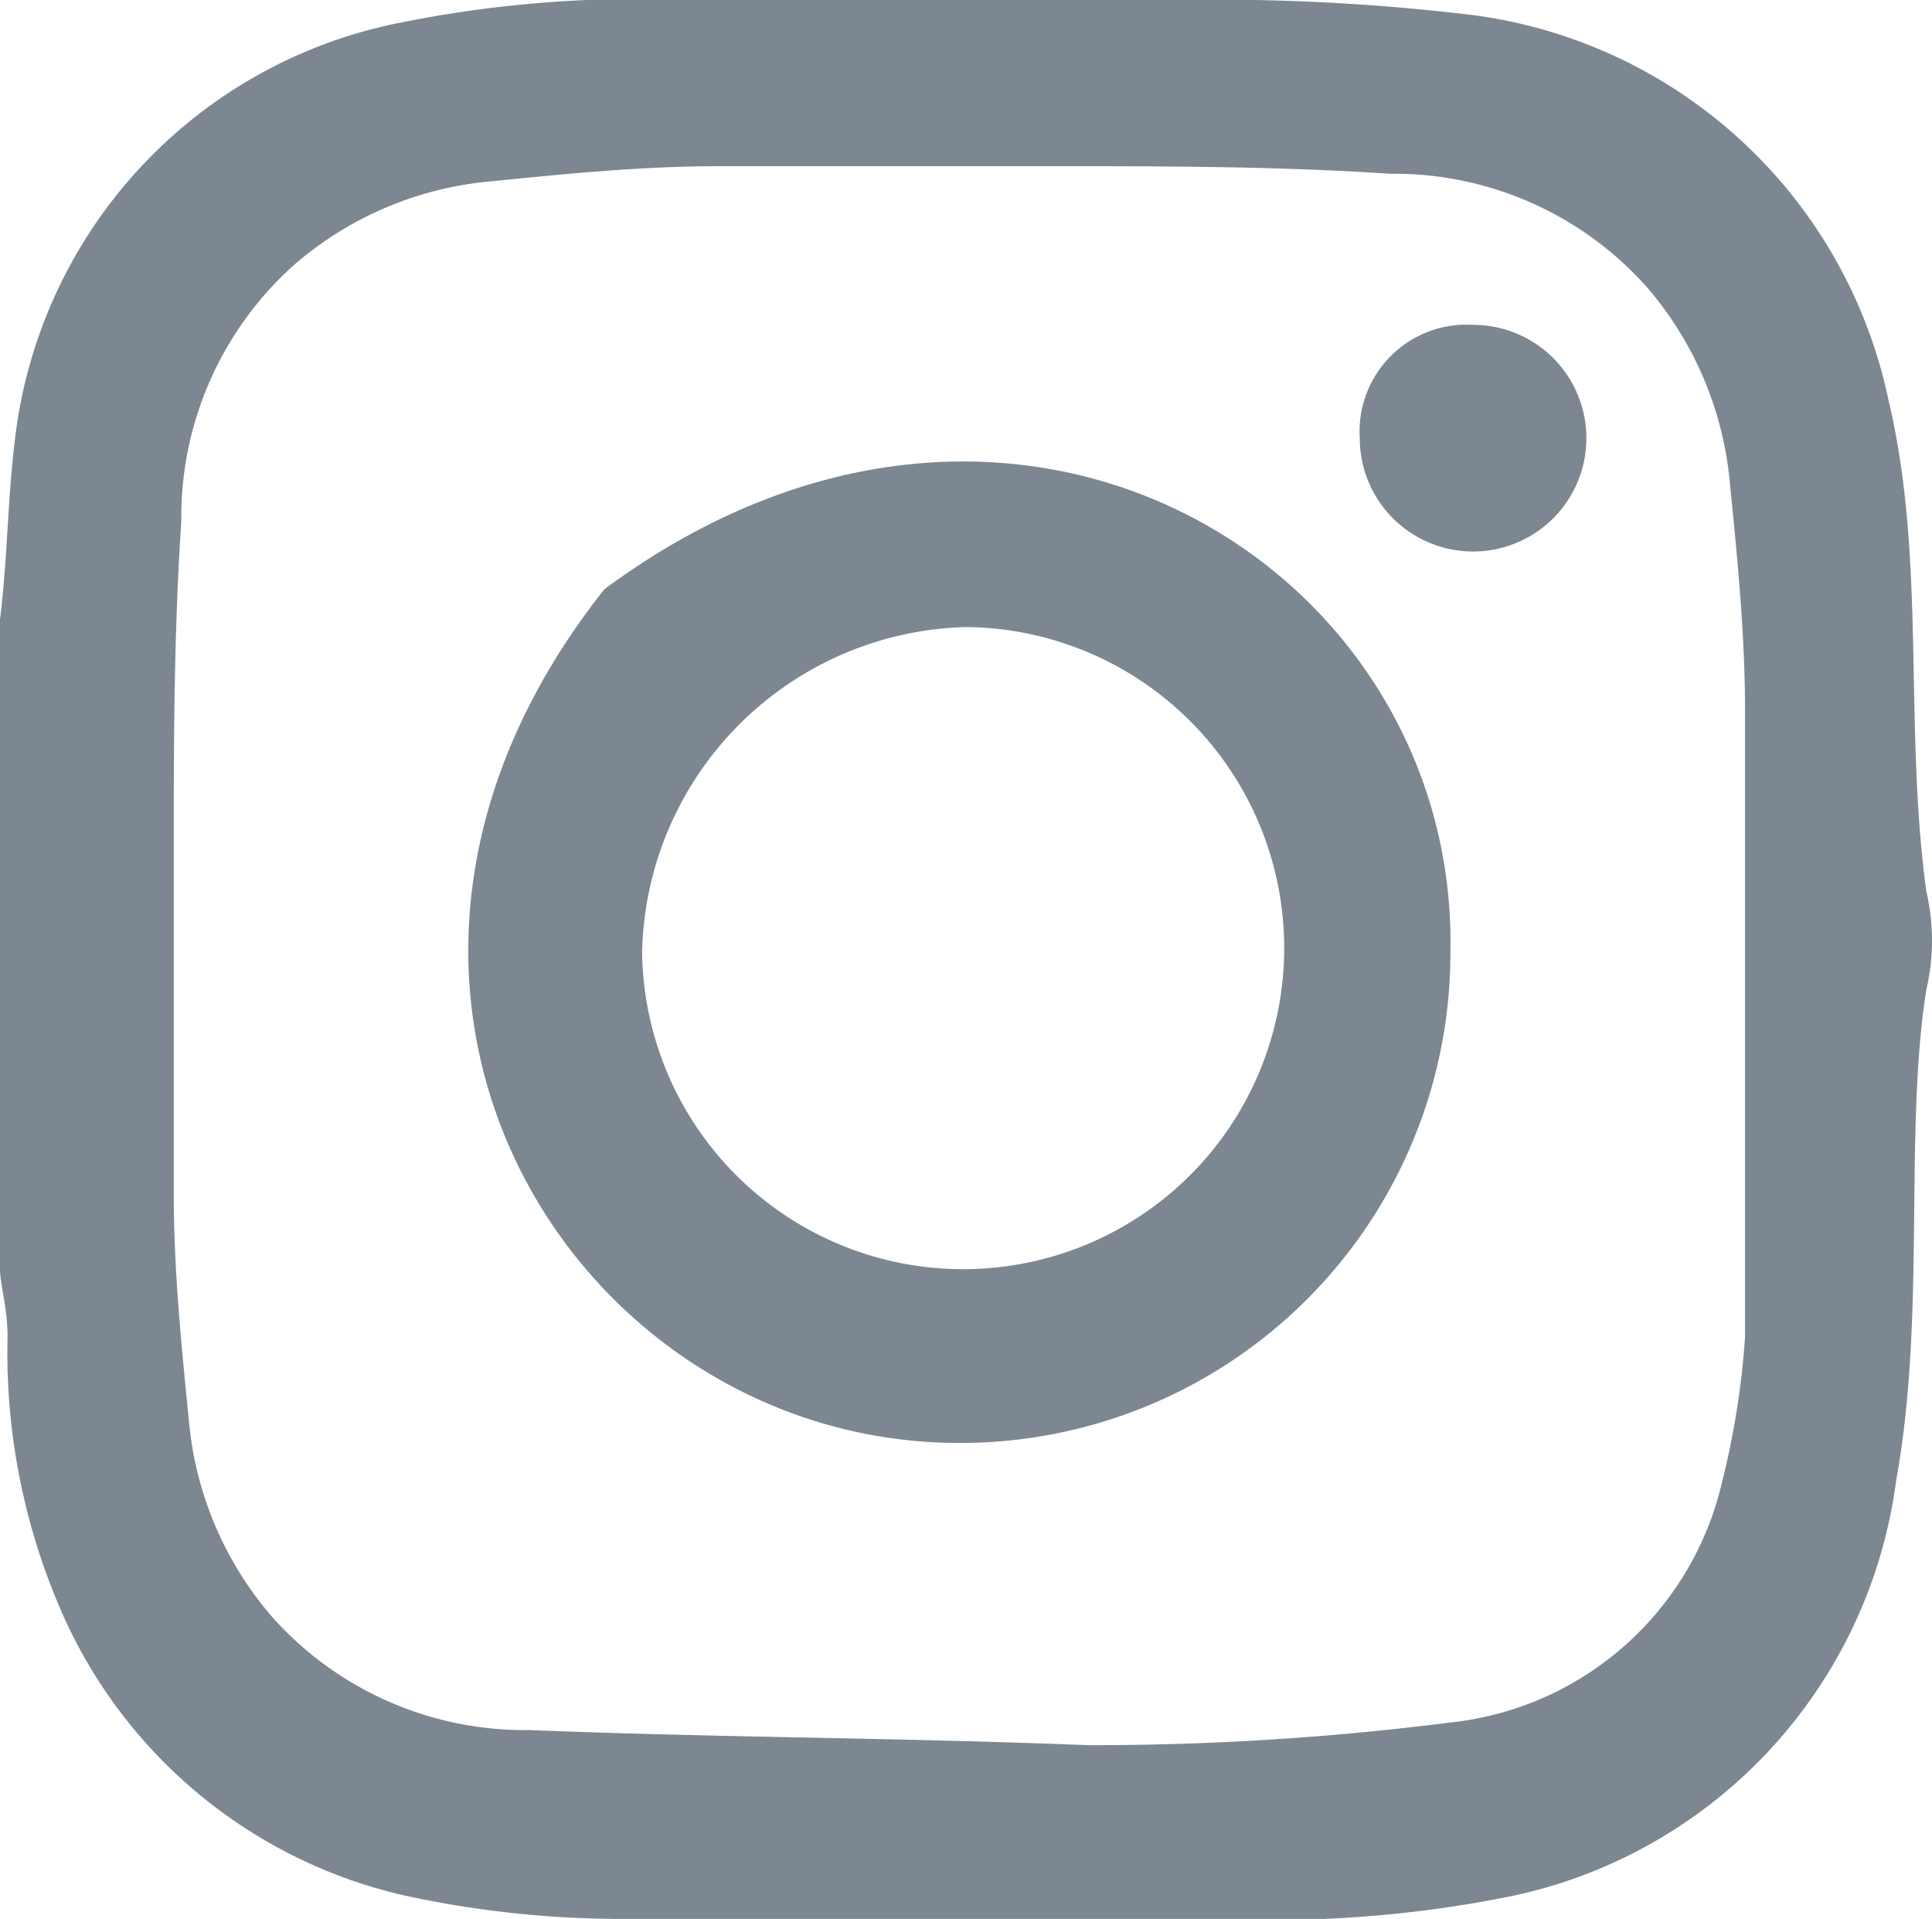 <svg xmlns="http://www.w3.org/2000/svg" viewBox="0 0 25.575 25.4">
  <defs>
    <style>
      .cls-1, .cls-2 {
        fill: #7d8791;
      }

      .cls-2 {
        fill-rule: evenodd;
      }
    </style>
  </defs>
  <g id="Instagram" transform="translate(-1413 -3210)">
    <path id="Path_22" data-name="Path 22" class="cls-1" d="M1417,433.3v-8.6c.1-.8.1-1.6.2-2.4a6.371,6.371,0,0,1,5.1-5.5,15.834,15.834,0,0,1,3.8-.3h7.5a28.251,28.251,0,0,1,2.9.2,6.48,6.48,0,0,1,5.5,5.1c.5,2.1.2,4.3.5,6.5a2.846,2.846,0,0,1,0,1.3c-.3,1.9,0,4.3-.4,6.5a6.48,6.48,0,0,1-5.1,5.5,15.834,15.834,0,0,1-3.8.3h-7.9a13.577,13.577,0,0,1-2.9-.3,6.538,6.538,0,0,1-4.6-3.8,8.571,8.571,0,0,1-.7-3.6c0-.4-.1-.7-.1-.9m23.1-4.2h0v-3.2c0-1-.1-2-.2-3a4.6,4.6,0,0,0-1.1-2.6,4.478,4.478,0,0,0-3.4-1.5c-1.5-.1-3-.1-4.4-.1h-4.5c-1,0-2,.1-3,.2a4.6,4.6,0,0,0-2.6,1.1,4.478,4.478,0,0,0-1.5,3.4c-.1,1.5-.1,3-.1,4.4v4.5c0,1,.1,2,.2,3a4.6,4.6,0,0,0,1.1,2.6,4.478,4.478,0,0,0,3.4,1.5c2.5.1,4.9.1,7.4.2a37.491,37.491,0,0,0,4.8-.3,4.14,4.14,0,0,0,3.6-3.2,10.807,10.807,0,0,0,.3-1.9q0-2.55,0-5.1" transform="translate(-4 2793.5)"/>
    <path id="Path_23" data-name="Path 23" class="cls-2" d="M1429.7,435.6c-5.1,0-8.9-6-4.7-11.3,5.4-4,11.3-.3,11.2,4.8a6.487,6.487,0,0,1-6.5,6.5m-4.2-6.5a4.25,4.25,0,1,0,4.3-4.3,4.4,4.4,0,0,0-4.3,4.3" transform="translate(-4 2793.5)"/>
    <path id="Path_24" data-name="Path 24" class="cls-2" d="M1436.5,420.8a1.5,1.5,0,1,1-1.5,1.5,1.415,1.415,0,0,1,1.5-1.5" transform="translate(-4 2793.5)"/>
  </g>
</svg>

